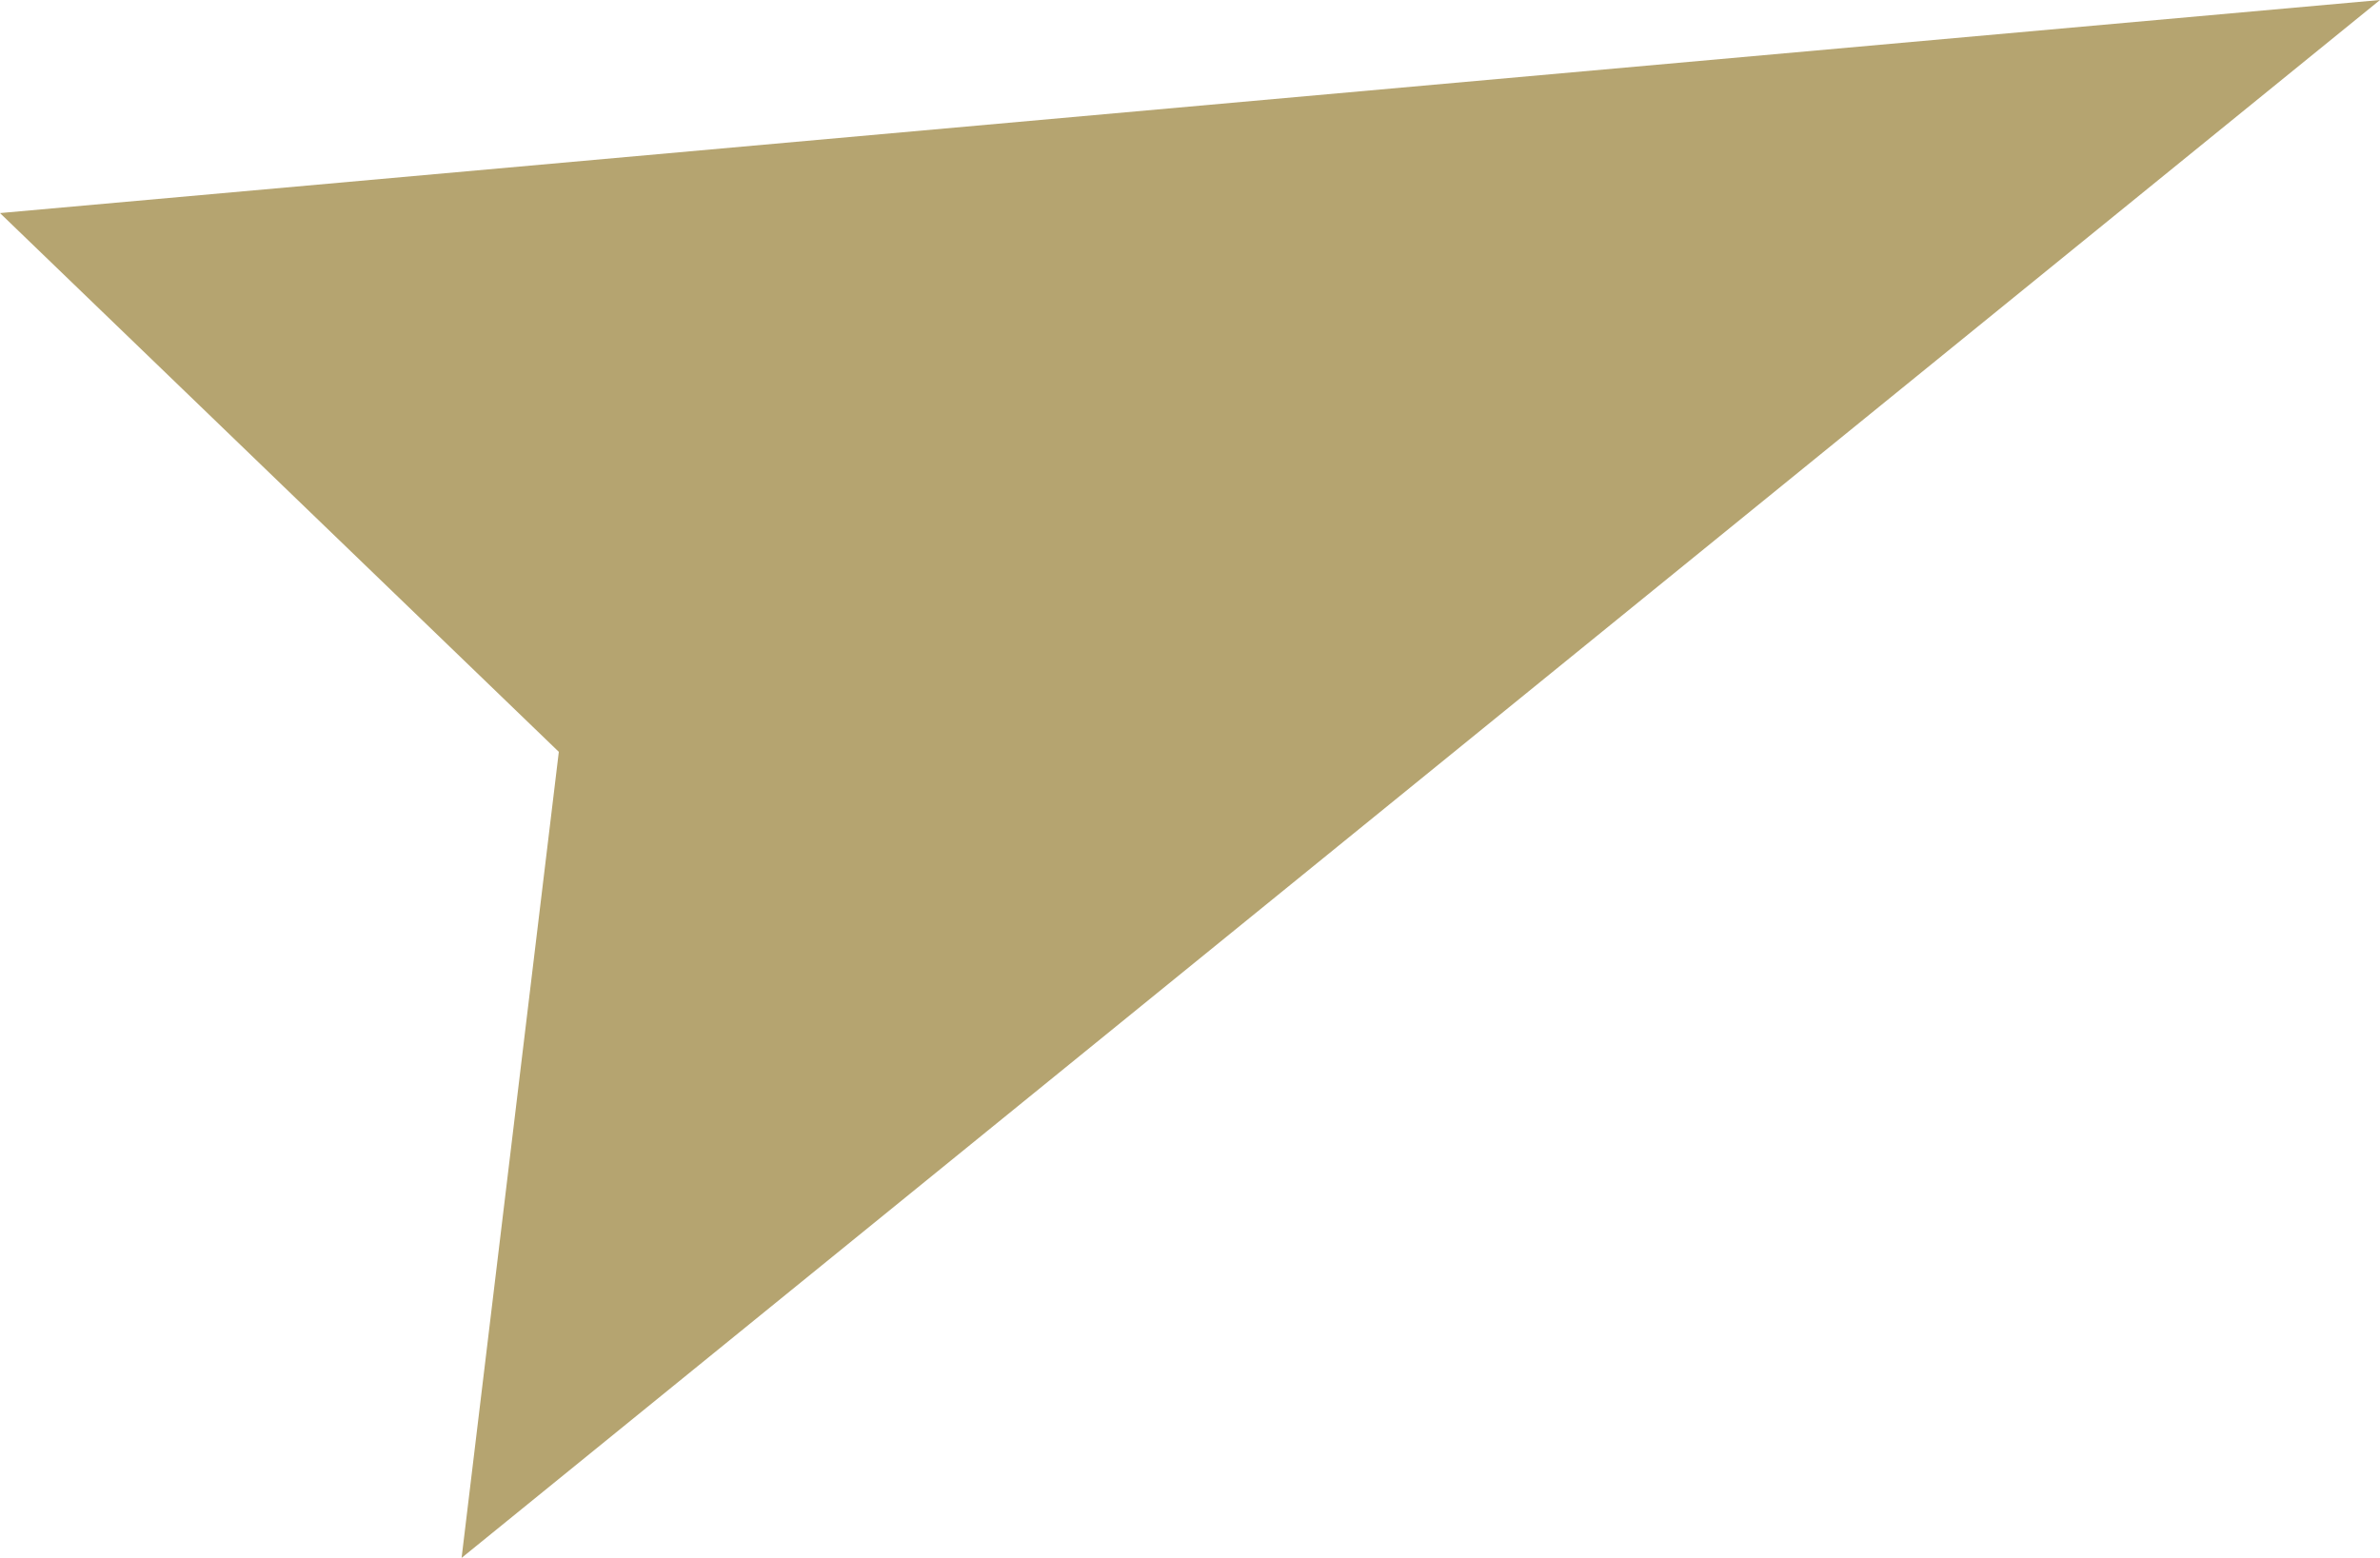 <?xml version="1.0" encoding="iso-8859-1"?>
<!-- Generator: Adobe Illustrator 16.0.0, SVG Export Plug-In . SVG Version: 6.00 Build 0)  -->
<!DOCTYPE svg PUBLIC "-//W3C//DTD SVG 1.1//EN" "http://www.w3.org/Graphics/SVG/1.1/DTD/svg11.dtd">
<svg version="1.1" id="Layer_1" xmlns="http://www.w3.org/2000/svg" xmlns:xlink="http://www.w3.org/1999/xlink" x="0px" y="0px"
	 width="11.725px" height="7.677px" viewBox="-122 149.464 11.725 7.677" style="enable-background:new -122 149.464 11.725 7.677;"
	 xml:space="preserve">
<g id="IC3">
	<path style="fill:#B5A470;" d="M-122,150.514l11.725-1.05l-9.451,7.677l0.479-3.972L-122,150.514z"/>
</g>
<g id="Layer_1_1_">
</g>
</svg>
